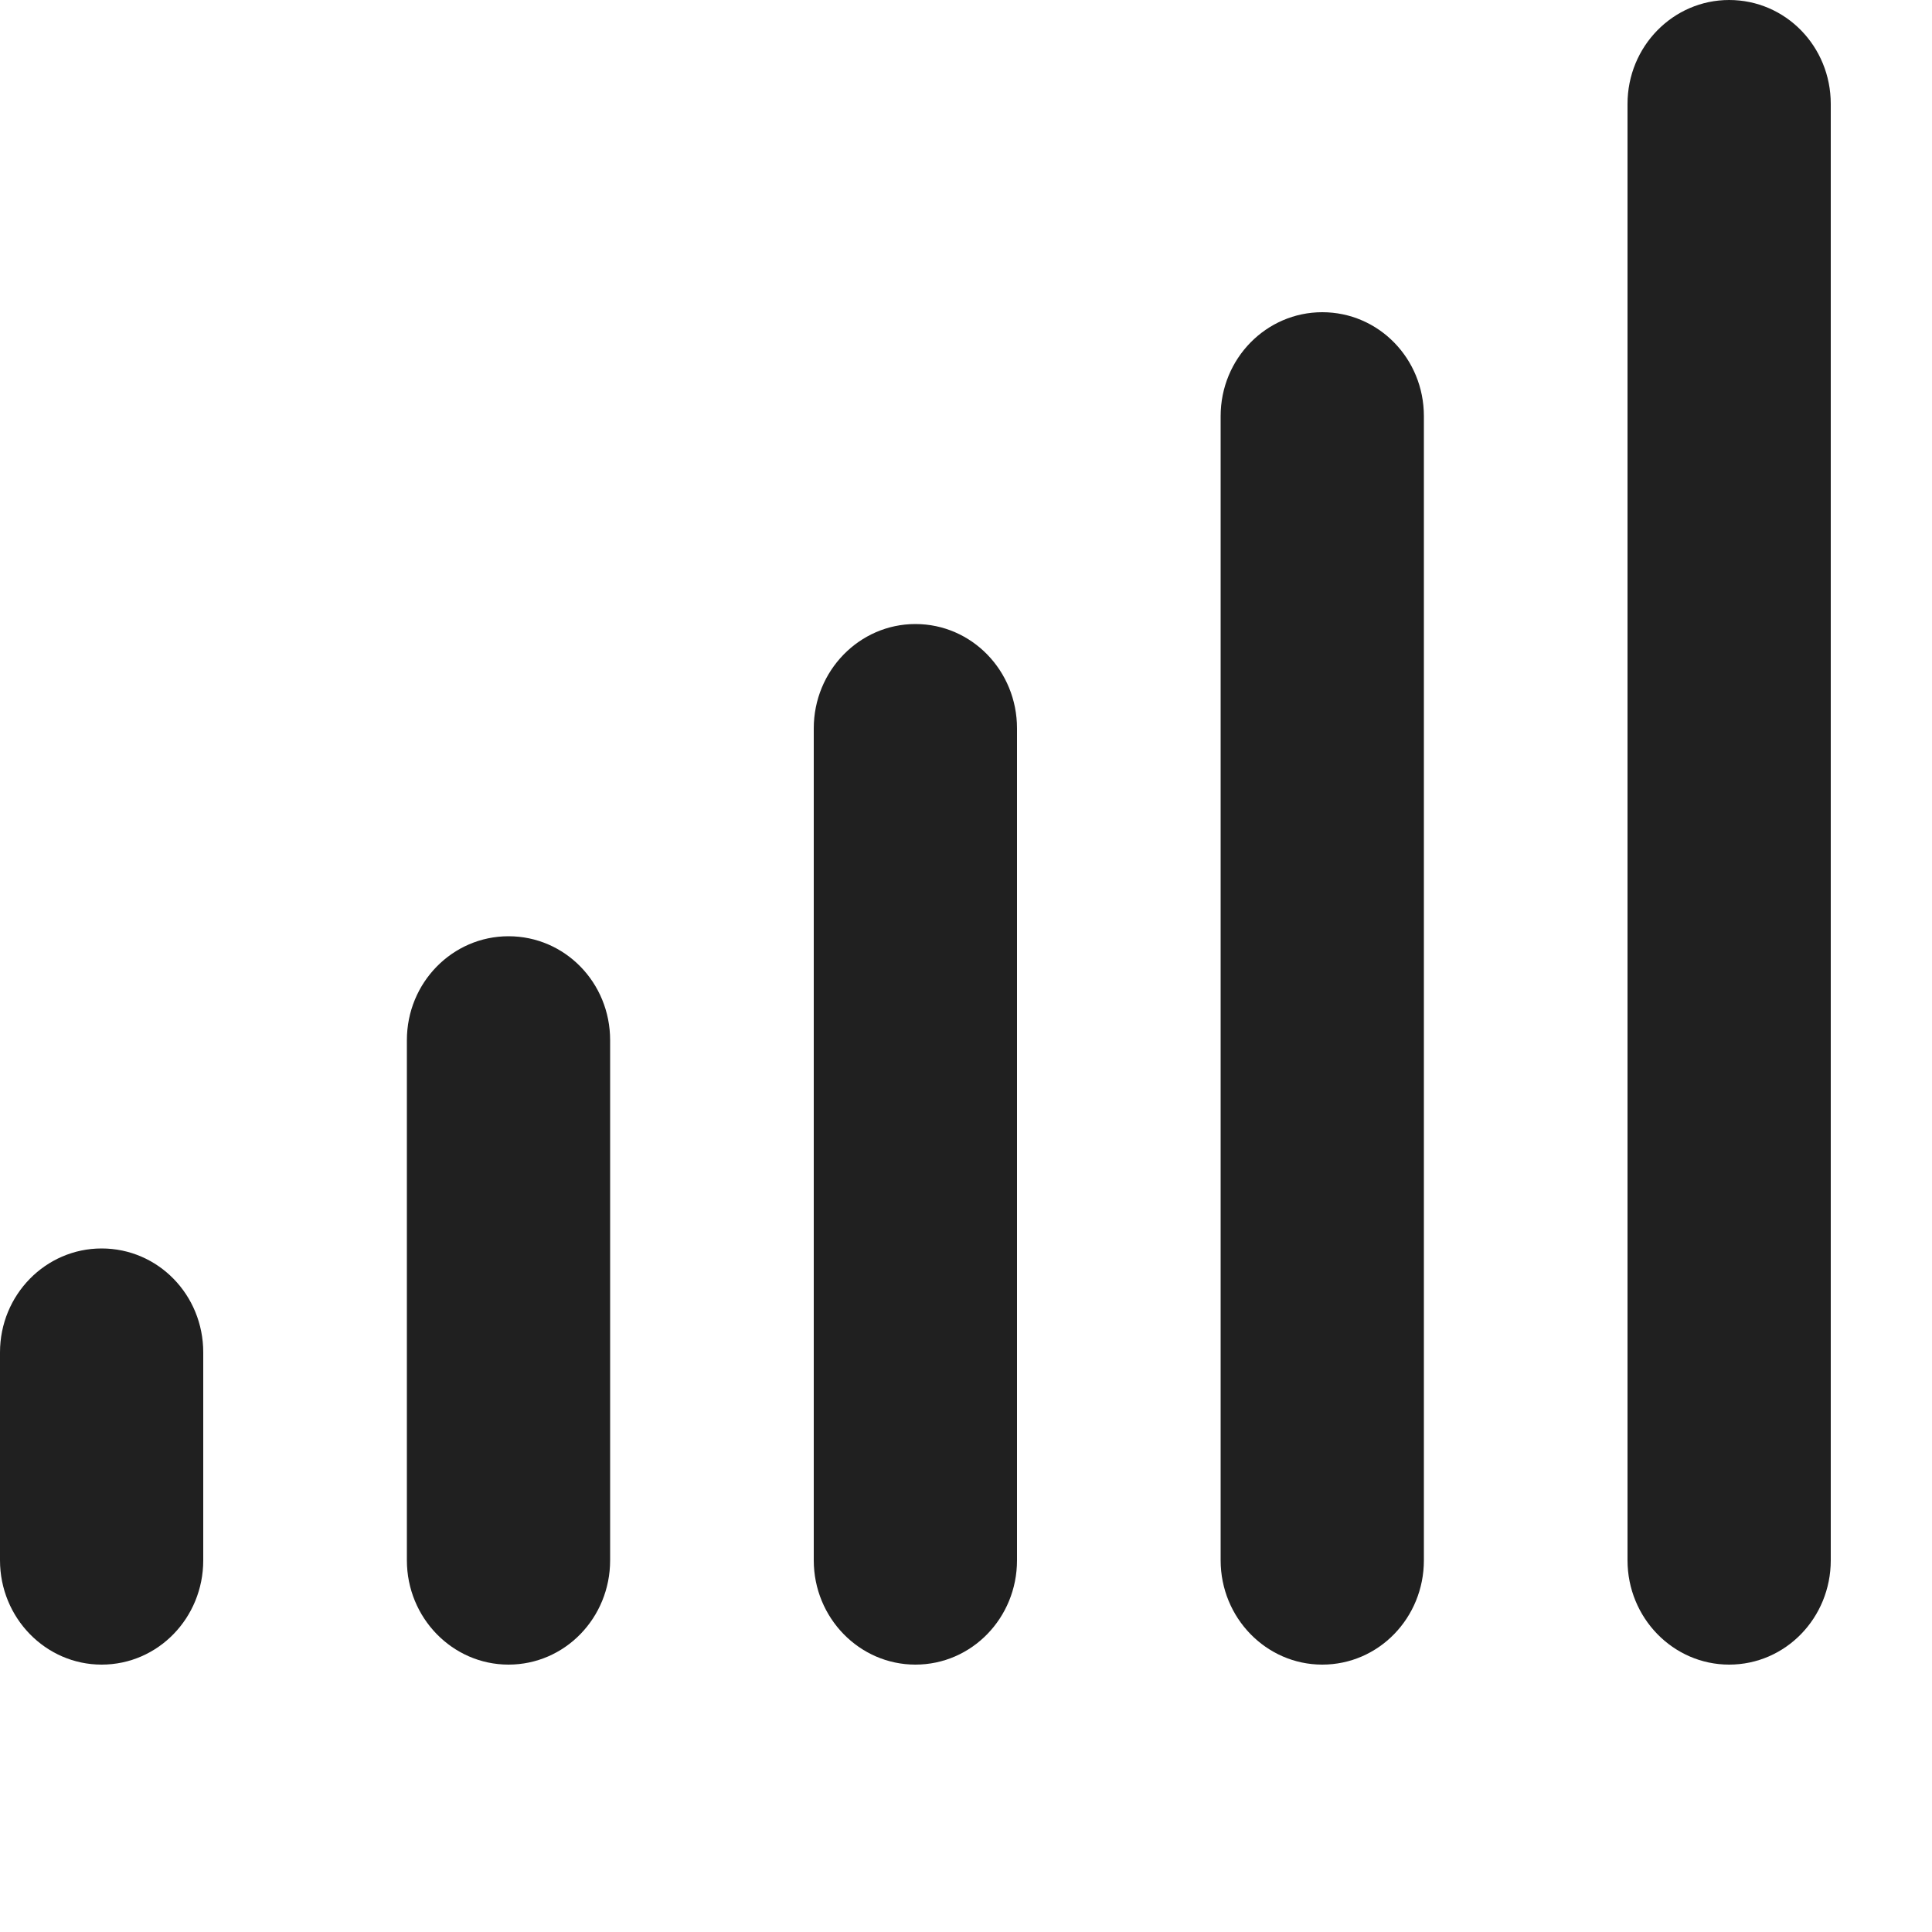 <?xml version="1.0" encoding="utf-8"?>
<svg xmlns="http://www.w3.org/2000/svg" fill="none" height="100%" overflow="visible" preserveAspectRatio="none" style="display: block;" viewBox="0 0 5 5" width="100%">
<g clip-path="url(#clip0_0_1317)" id="signal-solid">
<path d="M4.475 0C4.621 0 4.738 0.12 4.738 0.269V4.038C4.738 4.187 4.621 4.308 4.475 4.308C4.33 4.308 4.212 4.187 4.212 4.038V0.269C4.212 0.12 4.33 0 4.475 0ZM3.422 0.808C3.568 0.808 3.685 0.928 3.685 1.077V4.038C3.685 4.187 3.568 4.308 3.422 4.308C3.277 4.308 3.159 4.187 3.159 4.038V1.077C3.159 0.928 3.277 0.808 3.422 0.808ZM2.632 1.885V4.038C2.632 4.187 2.515 4.308 2.369 4.308C2.224 4.308 2.106 4.187 2.106 4.038V1.885C2.106 1.736 2.224 1.615 2.369 1.615C2.515 1.615 2.632 1.736 2.632 1.885ZM1.316 2.423C1.462 2.423 1.579 2.543 1.579 2.692V4.038C1.579 4.187 1.462 4.308 1.316 4.308C1.171 4.308 1.053 4.187 1.053 4.038V2.692C1.053 2.543 1.171 2.423 1.316 2.423ZM0.526 3.5V4.038C0.526 4.187 0.409 4.308 0.263 4.308C0.118 4.308 0 4.187 0 4.038V3.5C0 3.351 0.118 3.231 0.263 3.231C0.409 3.231 0.526 3.351 0.526 3.5Z" fill="#202020" id="Vector"/>
</g>
<defs>
<clipPath id="clip0_0_1317">
<rect fill="white" height="4.308" width="4.738"/>
</clipPath>
</defs>
</svg>